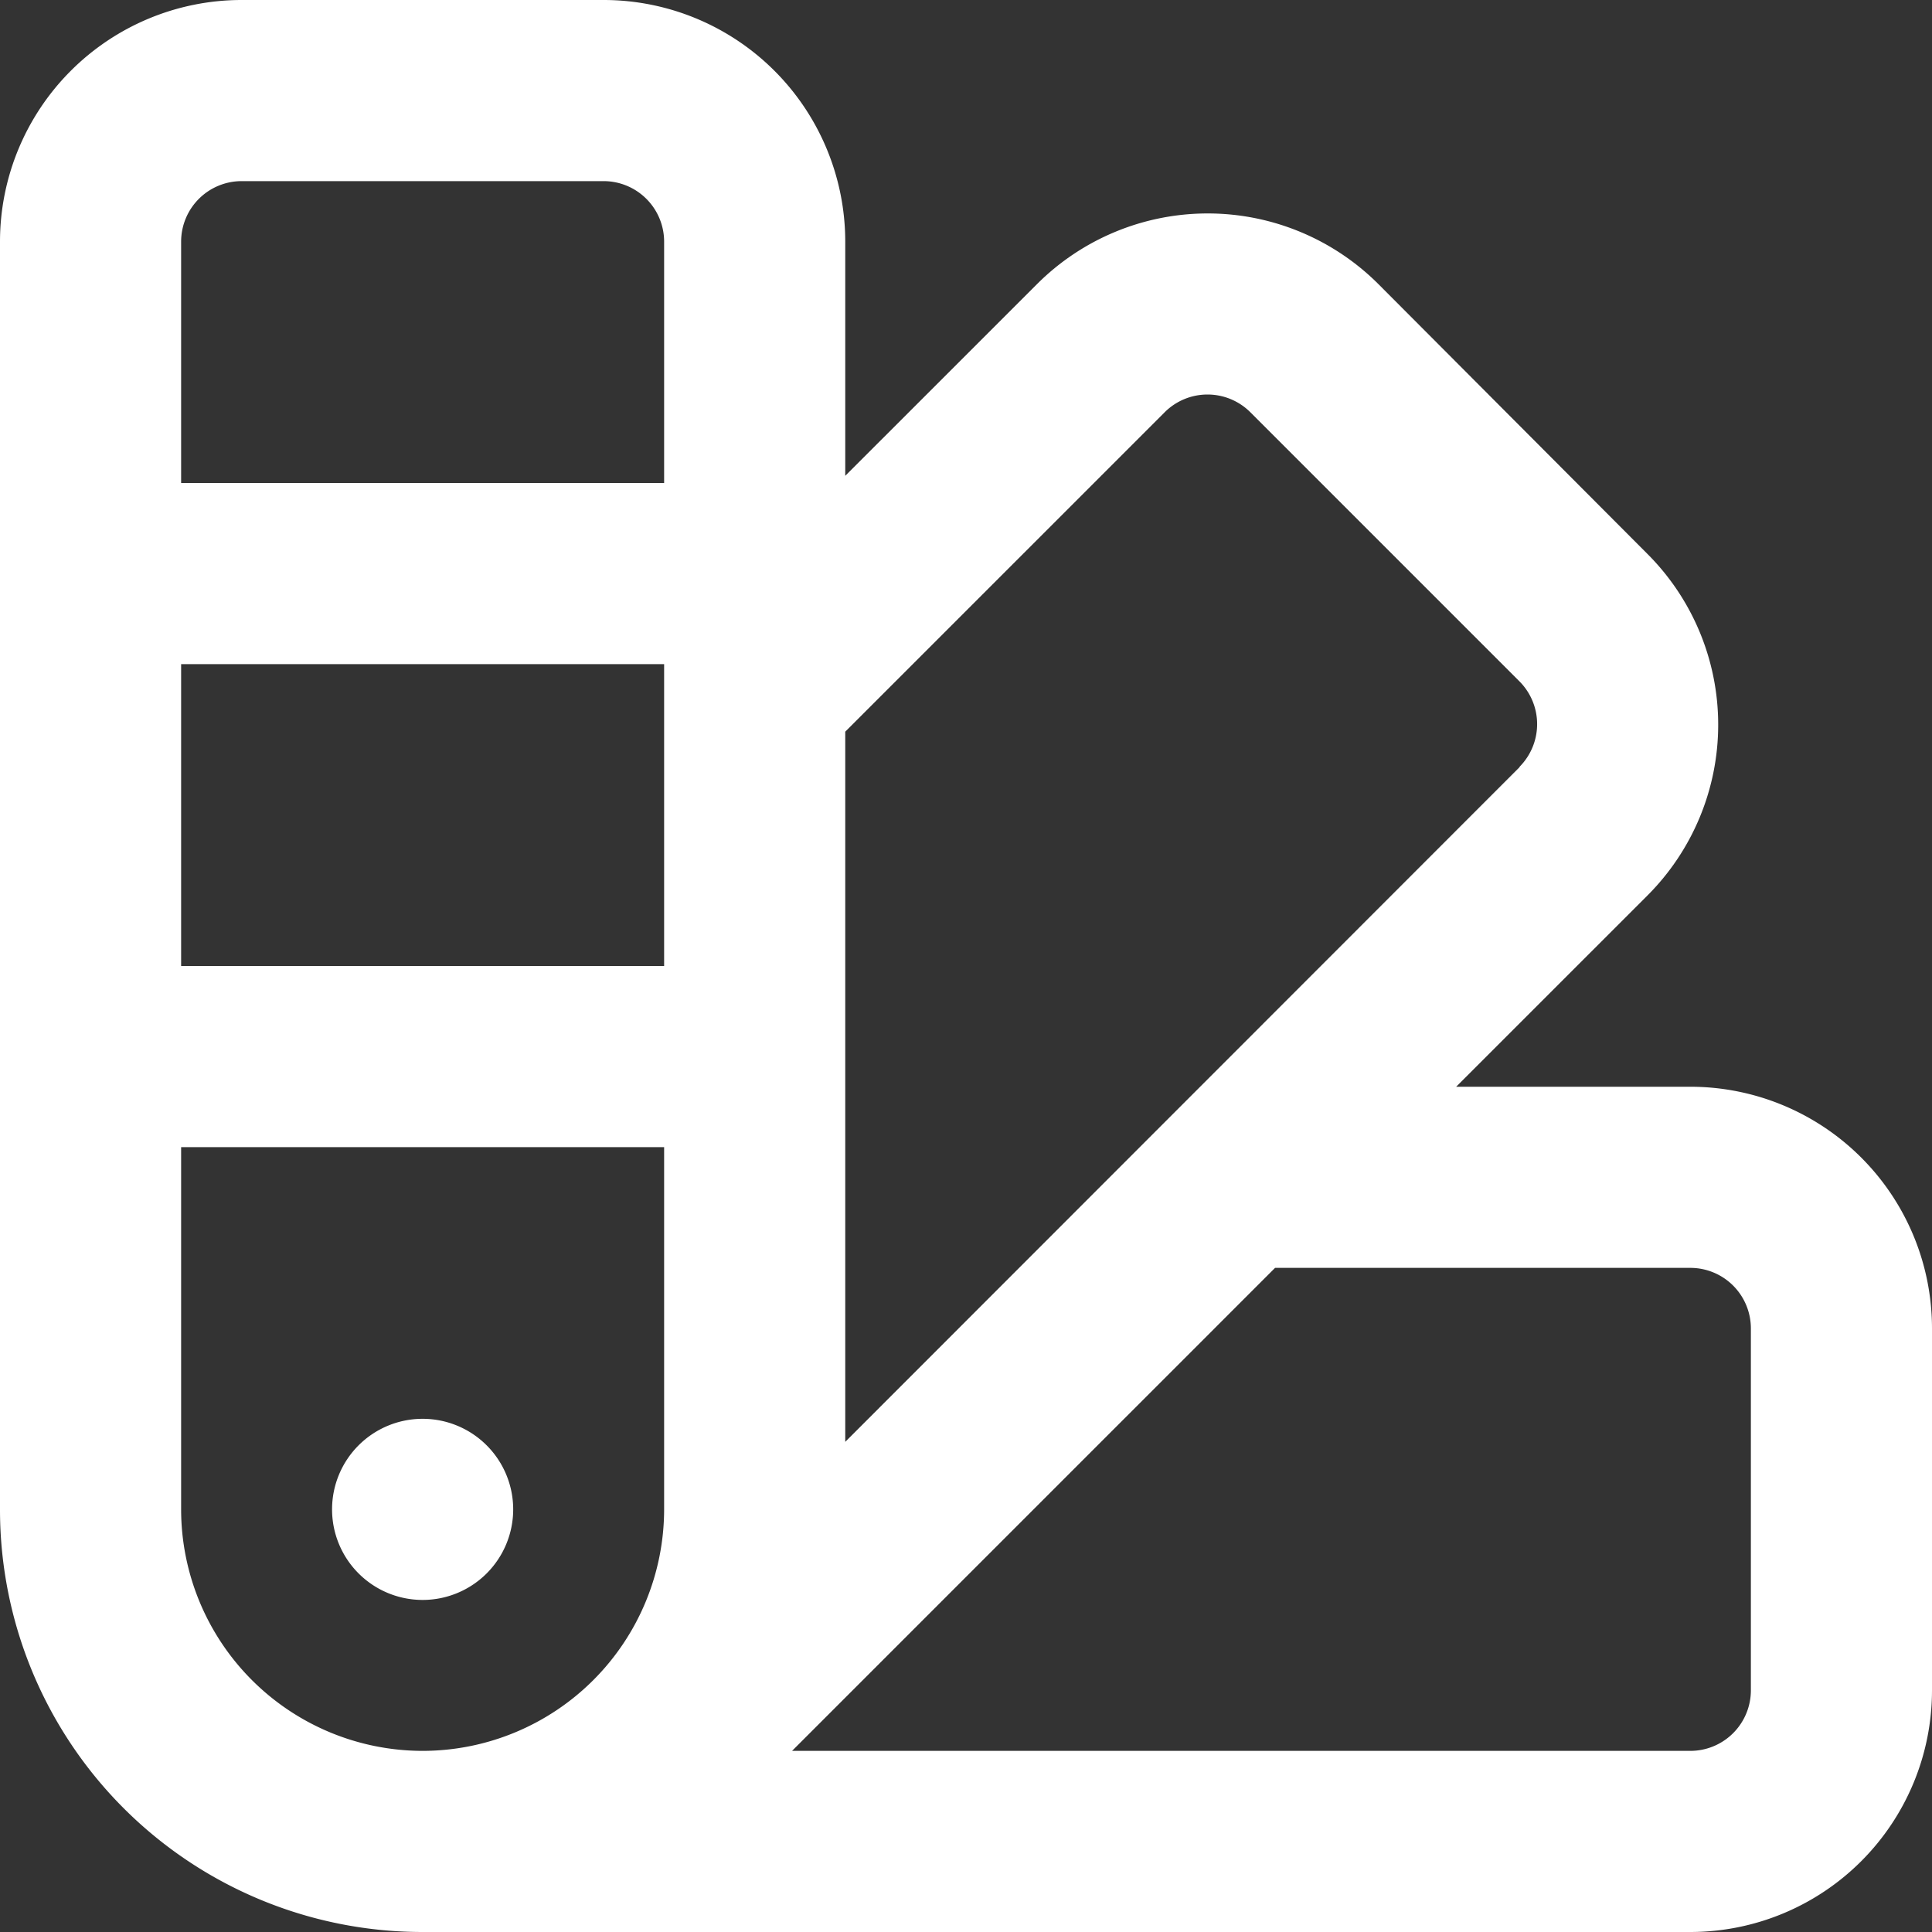<svg xmlns="http://www.w3.org/2000/svg" width="64" height="64" viewBox="0 0 64 64">
  <rect x="0" y="0" width="64" height="64" fill="#333333" stroke="none"/>
  <path id="swatchbook-regular" d="M0,50A13.993,13.993,0,0,0,14,64H56a8.007,8.007,0,0,0,8-8V44a8.007,8.007,0,0,0-8-8H48.237l6.338-6.337a8,8,0,0,0,0-11.312L45.663,9.413a8,8,0,0,0-11.312,0L28,15.762V8a8.007,8.007,0,0,0-8-8H8A8.007,8.007,0,0,0,0,8Zm56,8H26.238l16-16H56a2.006,2.006,0,0,1,2,2V56A2.006,2.006,0,0,1,56,58ZM50.338,25.413,28,47.763V24.238L38.588,13.65a2.007,2.007,0,0,1,2.825,0l8.925,8.925a2.007,2.007,0,0,1,0,2.825ZM14,58a8.007,8.007,0,0,1-8-8V38H22V50A8.007,8.007,0,0,1,14,58ZM6,32V22H22V32ZM6,16V8A2.006,2.006,0,0,1,8,6H20a2.006,2.006,0,0,1,2,2v8Zm8,37a3,3,0,1,0-3-3,3,3,0,0,0,3,3Z" fill="#fff"/>
</svg>

